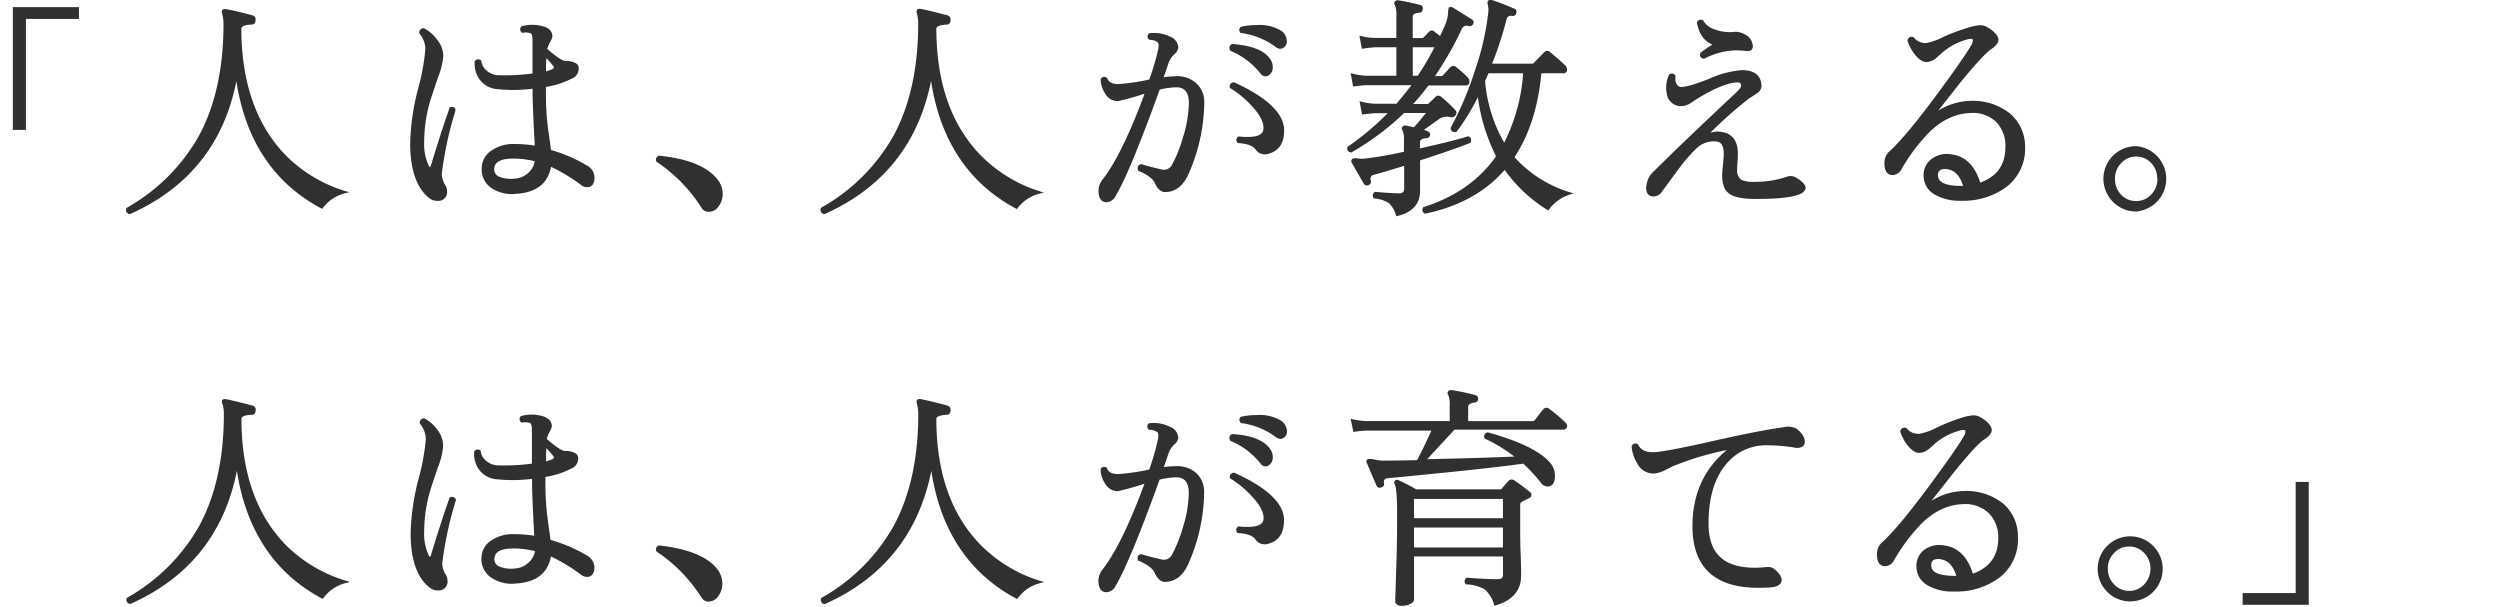 <svg xmlns="http://www.w3.org/2000/svg" viewBox="0 0 550 133.43"><defs><style>.cls-1{fill:#303030}</style></defs><g id="レイヤー_2" data-name="レイヤー 2"><g id="元の状態"><g id="concept_lead_sp-txt"><g id="レイヤー_1-2" data-name="レイヤー 1-2"><path class="cls-1" d="M28.21 47a1.07 1.07 0 00.27.09h.14C41.44 41.38 49.3 31.57 52 17.85c2 13.09 8.32 22.52 18.69 28l.19.1.13-.17a8.75 8.75 0 015-3.29l.89-.22-.9-.22a31.42 31.42 0 01-12.9-7.64c-6.61-6.64-10-16.11-10-28.12 0-.66 1.25-.85 2.29-.89.28 0 .76-.12.83-.91a.93.93 0 00-.61-1.09c-2.75-.74-4.61-1.19-6-1.4-.31 0-.61 0-.75.29a1.07 1.07 0 000 .7l.06.25a7.79 7.79 0 01.25 2.1c0 9.61-1.81 17.85-5.37 24.47a41.5 41.5 0 01-15.91 15.9h-.06v.06a.9.9 0 00.38 1.23zm66.23-3.41a2.8 2.8 0 001.74.6h.07a1.92 1.92 0 002.1-2.2 2.34 2.34 0 00-.3-1.14 4.71 4.71 0 01-.85-2.69 79.74 79.74 0 013-13.82v-.09a.73.73 0 00-.32-.62.92.92 0 00-.87 0h-.11v.1c-1.16 3.28-2.54 7.54-4.1 12.68 0 .09-.1.32-.21.32s-.12 0-.27-.3a11.05 11.05 0 01-1-5.2 32.39 32.39 0 011.09-8.2c.3-1.13 1-3.2 2-6.13a15.6 15.6 0 001.12-4.7 6 6 0 00-1.38-3.5 8.64 8.64 0 00-2.84-2.47h-.07a.77.77 0 00-.74.27 1.05 1.05 0 00-.26.74v.08l.06.07a5.63 5.63 0 011.29 3.33 49.35 49.35 0 01-1.66 9 51.16 51.16 0 00-1.69 11.81c0 5.82 1.41 9.88 4.2 12.06zm34.68-7.18a32.93 32.93 0 00-7.89-3.41l-.42-3-.26-1.86a61.12 61.12 0 01-.45-7.53v-1.49a18.58 18.58 0 005.69-1.83 2.34 2.34 0 001.52-2.09 1.28 1.28 0 00-.58-1.26 4.34 4.34 0 00-2.33-.53c-.45 0-1.51-.46-4-2.64a6.4 6.4 0 01.6-1.49 4.26 4.26 0 00.53-1.22V8c0-.78-.38-1.81-2.18-2.24a8.59 8.59 0 00-4.5 0h-.09a.9.9 0 00-.32.62.93.93 0 00.22.66l.09.1.1.08h.12a3.38 3.38 0 011.82.12c.11.07.36.36.36 1.59v7.24a46.51 46.51 0 01-7.73.37 4.07 4.07 0 01-2.35-1 3.19 3.19 0 01-1.17-2.08v-.09l-.06-.06a.89.89 0 00-1.25 0 .8.8 0 00-.15.21v.1a5.79 5.79 0 001.22 4.06 5.32 5.32 0 003.51 1.91 34.32 34.32 0 008-.07v1c0 1.62.16 5.49.48 11.51a29.3 29.3 0 00-4.48-.35 8.42 8.42 0 00-5 1.41A4.59 4.59 0 00106 36.7a5 5 0 001.88 4.51 8.07 8.07 0 004.66 1.49 8.18 8.18 0 001-.06c4.45-.27 7-2.27 7.69-5.94a37.41 37.41 0 016.49 3.91 2.26 2.26 0 001.42.58c.75 0 1.65-.38 1.65-2.17a3.05 3.05 0 00-1.67-2.61zm-9-20.71c0-1 0-1.94.1-2.9.73.79 1.21 1.33 1.45 1.66a.69.69 0 01.18.48.3.3 0 01-.16.19 7.38 7.38 0 01-1.59.57zm-11.35 21.19c.14-1.32 1.54-2 4.15-2a19.74 19.74 0 014.72.58 4.25 4.25 0 01-1.48 2.61 4.71 4.71 0 01-2.86 1.21 7 7 0 01-3.65-.49 1.76 1.76 0 01-.88-1.91zM145 34.25h-.06a.93.93 0 00-.54.48 1 1 0 000 .8v.07h.06a33.93 33.93 0 019.85 10.08 1.8 1.8 0 001.5.92h.07a2.66 2.66 0 002.28-1.29 4.68 4.68 0 00.84-2.61 5.21 5.21 0 00-1.19-3.27c-2.22-2.81-6.54-4.55-12.81-5.18zm71 .16c-6.64-6.64-10-16.11-10-28.12 0-.49.82-.81 2.3-.89.23 0 .76-.09.82-.91a.94.94 0 00-.6-1.09c-2.74-.74-4.66-1.2-6.06-1.46-.31 0-.61 0-.75.29a1.07 1.07 0 000 .7l.06.25a7.88 7.88 0 01.23 2.11c0 9.61-1.81 17.85-5.37 24.47a41.5 41.5 0 01-15.91 15.9h-.06v.06A.9.9 0 00181 47a1.07 1.07 0 00.27.09h.14c12.82-5.7 20.69-15.55 23.42-29.29 2 13.12 8.32 22.57 18.69 28.09l.19.1.13-.17a8.84 8.84 0 014.93-3.24l.89-.21-.88-.27A31.46 31.46 0 01216 34.41zm42.72-17.65A24.14 24.14 0 00256 17c.29-.79.52-1.48.72-2.07s.32-.93.44-1.27A4.8 4.8 0 01258.3 12a2.59 2.59 0 00.93-1.49 2.77 2.77 0 00-1.9-2.49A7.9 7.9 0 00253 7.3h-.11a.88.88 0 00-.43.6 1 1 0 00.28.77l.07.09h.12a3.14 3.14 0 011.72.49c.27.23.31.81.14 1.66a53.09 53.09 0 01-1.95 6.59 47.84 47.84 0 01-6.81 1c-1.3 0-2.09-.41-2.42-1.24l-.05-.08a.84.84 0 00-.61-.27.93.93 0 00-.62.24.76.76 0 00-.17.23v.12a5.55 5.55 0 00.87 2.91 3.28 3.28 0 002.82 1.85h.07c2-.45 3.95-1 5.89-1.64-3.25 8.78-6.32 15.09-9.14 18.75a4.12 4.12 0 00-1 2.52c0 2.15.95 2.6 1.77 2.6a2.38 2.38 0 002-1.37c2-3.32 5.29-11.19 9.69-23.4a16.31 16.31 0 013.67-.51c1.85 0 2.75 1.13 2.75 3.45a26.5 26.5 0 01-1.29 7.54 30.05 30.05 0 01-2.39 6 2 2 0 01-2.17 1.11c-2-.46-3.54-.85-4.58-1.19h-.15a.91.91 0 00-.6.44 1.12 1.12 0 000 .87v.11l.11.05c2 .86 3.19 1.76 3.57 2.67.61 1.33 1.36 2 2.23 2 2.37 0 4.16-1.45 5.34-4.31a39.67 39.67 0 003.32-15.4 5.55 5.55 0 00-1.63-4.12 6.31 6.31 0 00-4.59-1.67zm23.02-10.07a9.13 9.13 0 00-5.23-1.18 16.76 16.76 0 00-3.4.35l-.11.04a.9.9 0 00-.37.64 1 1 0 00.35.74h.15a16.37 16.37 0 017.63 3.13 1.34 1.34 0 00.86.31 1.3 1.3 0 001-.43 1.5 1.5 0 00.48-1.23 2.86 2.86 0 00-1.36-2.37zm-11.09 4.5h.09a16.72 16.72 0 016.59 5 1.27 1.27 0 001.08.61 1.29 1.29 0 00.62-.17l.11-.08a2 2 0 00.86-1.85 2.91 2.91 0 00-.54-1.69c-1.31-1.93-4.08-3-8.25-3.32h-.1a.91.91 0 00-.58.49 1.07 1.07 0 00.08.86zm3.84 18.94a11.32 11.32 0 01-1.86-.11h-.15a.87.87 0 00-.39 1.16 1.08 1.08 0 00.18.24l.06.06h.09c1.92.12 3.16.57 3.76 1.33a2.38 2.38 0 002 1.14 2.43 2.43 0 00.38 0c2.62-.49 3.95-2.25 3.95-5.24 0-3.72-3.7-7.28-11-10.59h-.1a.86.86 0 00-.61.25.84.84 0 00-.27.61 1 1 0 00.06.33v.08h.07a21.47 21.47 0 014.8 4c1.78 1.91 2.64 3.66 2.49 5.05-.1 1.13-1.25 1.69-3.46 1.69zm58.7 4.44c3.24-4.86 5.23-11.07 5.91-18.45h4.73a.79.79 0 00.92-.89 1.31 1.31 0 00-.45-.89c-.83-.8-1.94-1.77-3.25-2.85a.89.89 0 00-1.25-.07l-.06.06-2.38 2.44a.51.51 0 01-.36.08h-8.73a77.66 77.66 0 003.16-9.72.93.93 0 011.06-.8h.07a.78.78 0 001-.51.64.64 0 010-.07.74.74 0 00-.35-1h-.1A49.77 49.77 0 00328.2 0a.68.68 0 00-.76.13c-.26.18-.2.58-.11.93a5.28 5.28 0 01.11 1.48 59.06 59.06 0 01-3 13.11 71.22 71.22 0 01-5.3 12.46v.15a1 1 0 00.36.66 1 1 0 00.82.12h.09l.06-.08a47.53 47.53 0 004.66-7.59 40.71 40.71 0 004 13c-3.62 5.2-9 9-15.91 11.17h-.07l-.05.07a.92.92 0 00.18 1.28l.18.1h.15c7.36-1.53 13.21-4.77 17.41-9.61a33 33 0 009.4 8.81l.2.12.13-.19a9 9 0 014.66-3.33l.79-.24-.79-.24a26.8 26.8 0 01-12.22-7.74zm1.9-18.45a39.6 39.6 0 01-4.17 15.25 32.49 32.49 0 01-4.2-13.53c.25-.56.5-1.13.75-1.72z"/><path class="cls-1" d="M297.25 33.56l.09-.05a58.19 58.19 0 0011.57-8.65h4.79c-.87 1.06-1.7 2.14-2.64 3.14l-1.72-.38a.78.78 0 00-.76.22.58.58 0 00-.05.79 5.2 5.2 0 01.34 2.35v2.4a76.17 76.17 0 01-8.87 1.53 7.2 7.2 0 01-1.59-.1c-.52 0-.87 0-1 .28a.66.66 0 000 .77l2.6 4.51a.71.71 0 00.45.38.68.68 0 00.56 0 .77.77 0 00.54-1c-.18-.94.23-1.17.6-1.27 1.48-.39 3.75-1.07 6.76-2v5c0 .72-.34 1.05-1.1 1.05-1.1 0-2.84-.11-5.18-.31h-.14a.92.92 0 00-.39 1.22l.1.15.07.09h.11a6.94 6.94 0 013.17 1 5.93 5.93 0 011.56 2.67l.06.23.24-.06c3.33-.79 5-2.67 5-5.59v-6.64c5.6-1.83 9.3-3.13 11-3.85h.08v-.08a1 1 0 00.1-.86.88.88 0 00-.54-.49h-.17c-1.75.58-5.28 1.46-10.49 2.64v-1.36c0-.2 0-.8 1.42-.89a.84.84 0 00.82-.82c0-.43-.43-.76-1.39-1l3.41-2.43a3 3 0 012.37-.4.94.94 0 001.12-.34.79.79 0 000-1.2 28.72 28.72 0 00-3-2.83 1.14 1.14 0 00-.78-.34.77.77 0 00-.56.3c-.7.66-1.19 1.12-1.46 1.39a.58.58 0 01-.45.15h-3c1.18-1.3 2.31-2.67 3.36-4.08h8.19a.77.77 0 00.82-.87 1.24 1.24 0 00-.38-.9 22 22 0 00-2.5-2.25.94.94 0 00-1.31 0l-.05.06-1.58 1.72a.43.43 0 01-.37.17h-1.38a73.69 73.69 0 005.9-10.37 1.16 1.16 0 011.51-.63.85.85 0 001-.46.72.72 0 00-.3-1l-4.17-2.61a1 1 0 00-.78-.07h-.12v.12a3.19 3.19 0 00-.16 1.24 9.3 9.3 0 01-.71 2.69c-.15.35-.51 1.12-1.06 2.29-.39-.33-.8-.64-1.2-.93a.82.82 0 00-1.24 0c-.13.15-.31.33-.53.56l-.64.67a.58.58 0 01-.4.14h-2V3.7c0-.22 0-.8 1.41-.89A.82.82 0 00313 2a.74.74 0 00-.09-.58.78.78 0 00-.51-.34 47.45 47.45 0 00-4.73-1 .76.76 0 00-.76.22.58.58 0 00-.05.79 5.2 5.2 0 01.34 2.35v4.9h-4.64a12.57 12.57 0 01-3.11-.4l-.38-.1.54 2.91.24-.05a25 25 0 012.71-.3h4.64v6.26h-6.55a14.34 14.34 0 01-3.12-.46l-.38-.1.53 2.9h.23c1.45-.18 2.36-.26 2.78-.26h9.83a98.288 98.288 0 01-3.31 4.08h-4.61a14.34 14.34 0 01-3.12-.46l-.38-.1.54 2.91h.23c1.44-.18 2.3-.26 2.72-.26h2.69a58.49 58.49 0 01-8.75 7.34h-.07v.08a.92.92 0 000 .72 1 1 0 00.7.48zm13.56-16.9V10.4h4.78a67.4 67.4 0 01-3.67 6.26zm84.57 22.56a2.44 2.44 0 00-2-.43 21.43 21.43 0 01-7.17 1.21 7.25 7.25 0 01-3.1-.42 2.6 2.6 0 01-.93-2.38c0-.25 0-.77.07-1.53s.08-1.42.08-1.82c0-3.26-1.57-4.91-4.66-4.91a8.6 8.6 0 00-.93.15l-.45.09a92.09 92.09 0 018.52-7.53q.93-.57 1.77-1.17a1.91 1.91 0 00.95-1.66c-.11-2.25-1.57-3.39-4.37-3.39a21.58 21.58 0 00-7.07 1.87c-3 1.21-5.15 1.83-6.27 1.83a1 1 0 01-.86-.52 2.09 2.09 0 01-.39-1.23 2.94 2.94 0 01.05-.51v-.15a.9.9 0 00-.52-.5 1 1 0 00-.83.14h-.07v.07a6.55 6.55 0 00-.52 4.08 3.15 3.15 0 003.32 2.84 4.18 4.18 0 002-.7c.58-.4 1.19-.8 1.89-1.24 3.69-2.17 6.49-3.27 8.31-3.27.75 0 .85.35.85.7 0 .2-.18.71-1.42 1.82-7.56 7.08-13.51 12.77-17.66 16.9a5.07 5.07 0 00-1.79 3.48 2.22 2.22 0 00.38 1.68 1.47 1.47 0 001.05.49 2.22 2.22 0 002-1c1.14-1.58 2.29-3.14 3.43-4.69l.27-.36a34.31 34.31 0 014.08-4.67 5.42 5.42 0 013.93-1.38c.82 0 1.9.28 1.9 2.75 0 .5-.06 1.28-.17 2.4s-.18 1.84-.18 2.3c0 2 .54 3.38 1.66 4.12s3 1.09 5.7 1.09c7.51 0 11-.8 11-2.51-.04-.57-.64-1.26-1.85-2.04zM376.75 9.81a23.5 23.5 0 00-2.63 1.8l-.07.05v.08a.89.89 0 00.05.74.94.94 0 00.69.42h.17a15.74 15.74 0 016.88-1.82 19.53 19.53 0 012.42.15 1.31 1.31 0 001.04-.23 1.09 1.09 0 00.32-.86 3.08 3.08 0 00-1.83-2.62A4.15 4.15 0 00381.7 7a9.41 9.41 0 01-4.48-.54 4.42 4.42 0 01-2.49-1.89l-.06-.07a.85.85 0 00-.63-.17.86.86 0 00-.57.33.94.94 0 00-.14.26v.13c.47 2.49 1.67 4.08 3.42 4.76zM442.23 25a13 13 0 00-8.83-2.8 13.82 13.82 0 00-7 2.15l5.15-6.54c3.3-4 5.48-6.3 6.45-6.95s1.67-1.38 1.67-2.12-.87-1.84-2.31-2.66a3.07 3.07 0 00-1.66-.54 10.13 10.13 0 00-2.25.41 42.79 42.79 0 00-5.91 2.17 13.78 13.78 0 01-3.84 1.37A3.46 3.46 0 01421 8.2l-.05-.06h-.08a.91.91 0 00-.75.05 1.07 1.07 0 00-.46.67v.15a9.84 9.84 0 001.49 2.83c.93 1.21 1.8 1.8 2.67 1.8a3.3 3.3 0 002-.76c.52-.44 1-.87 1.48-1.3a13.87 13.87 0 015.88-3c.51-.08.7 0 .77.06a.26.26 0 01.09.22 2.76 2.76 0 01-.46 1.25c-1.4 2.33-4 6-7.7 11-4.44 6-7.83 10-10.07 12.07a3.37 3.37 0 00-1.24 2.69c0 2.19 1 2.65 1.81 2.65a2.35 2.35 0 002-1.38 40.06 40.06 0 016.21-8.2c2.81-2.67 5.82-4 9-4.08a7.36 7.36 0 015.6 2 7.58 7.58 0 012 5.42c0 3.93-1.77 6.52-5.54 7.89-1.18-3.8-3.38-5.9-6.53-6.24A5.61 5.61 0 00424.9 35a4.33 4.33 0 00-1.7 3.7 4.66 4.66 0 002.27 4 10.67 10.67 0 005.4 1.47h.79a15.94 15.94 0 009.92-3.17 10.59 10.59 0 003.94-8.75 9.55 9.55 0 00-3.29-7.25zm-10.35 15.89h-.13q-3.74.06-4.88-1.08a1.7 1.7 0 01-.52-1.28c0-.58.17-1.35 1.6-1.35a2.79 2.79 0 01.84.14c1.43.33 2.46 1.53 3.09 3.57zM470 32.16h-.33a7.18 7.18 0 00-6.92 7.16 7.24 7.24 0 002.12 5.11 7.1 7.1 0 005.05 2.1 7.21 7.21 0 00.08-14.37zm4.63 7.13a4.9 4.9 0 01-1.36 3.5 4.41 4.41 0 01-3.27 1.44h-.08a4.41 4.41 0 01-3.31-1.44 4.9 4.9 0 01-1.31-3.5 4.78 4.78 0 011.37-3.41 4.33 4.33 0 013.24-1.44h.09a4.43 4.43 0 013.27 1.44 4.77 4.77 0 011.31 3.41zM63.12 120.14c-6.62-6.61-10-16-10-28 0-.66 1.25-.85 2.29-.89.28 0 .76-.12.83-.91a.93.93 0 00-.61-1.09c-2.89-.77-4.85-1.22-6-1.46-.31 0-.61 0-.75.29a1.07 1.07 0 000 .7L49 89a8.06 8.06 0 01.25 2.13c0 9.61-1.81 17.85-5.37 24.47a41.5 41.5 0 01-15.91 15.9h-.06v.06a.9.9 0 00.38 1.21 1.07 1.07 0 00.27.09h.14c12.83-5.7 20.7-15.54 23.42-29.29 2 13.12 8.32 22.57 18.69 28.09l.19.1.13-.17a8.8 8.8 0 015-3.34l.88-.22-.87-.26a31.42 31.42 0 01-13.02-7.63zm36.74-10.74a1 1 0 00-.85 0h-.11v.1c-1.16 3.28-2.54 7.53-4.1 12.64 0 .1-.1.32-.21.32s-.12 0-.27-.3a11.05 11.05 0 01-1-5.2 32.39 32.39 0 011.09-8.2c.3-1.13 1-3.2 2-6.13A15.6 15.6 0 0097.5 98a6 6 0 00-1.35-3.55 8.61 8.61 0 00-2.74-2.39h-.08a.76.76 0 00-.73.27 1 1 0 00-.26.74v.08l.06.07a5.63 5.63 0 011.29 3.33 49.66 49.66 0 01-1.66 9 51.1 51.1 0 00-1.69 11.73c0 5.82 1.41 9.88 4.2 12a2.77 2.77 0 001.74.61 1.94 1.94 0 002.17-2.2 2.34 2.34 0 00-.3-1.14 4.69 4.69 0 01-.85-2.69 79.54 79.54 0 013-13.82v-.14a.87.87 0 00-.44-.5zm29.26 12.81a32.79 32.79 0 00-8-3.43l-.39-2.79-.29-2.1a63.14 63.14 0 01-.45-7.53v-1.44a18.58 18.58 0 005.69-1.83 2.36 2.36 0 001.52-2.09 1.27 1.27 0 00-.58-1.26 4.36 4.36 0 00-2.33-.53c-.45 0-1.51-.46-4-2.64a6.4 6.4 0 01.58-1.49 4.56 4.56 0 00.53-1.22v-.06c0-1.11-.73-1.89-2.19-2.29a8.55 8.55 0 00-4.49 0h-.09a.9.9 0 00-.32.62.89.89 0 00.22.66.47.47 0 00.1.1l.09.08h.12a3.38 3.38 0 011.82.12c.11.07.36.36.36 1.59V102a45.51 45.51 0 01-7.73.37 4.07 4.07 0 01-2.35-1 3.1 3.1 0 01-1.17-2.08v-.09l-.06-.06a.9.9 0 00-.62-.25.9.9 0 00-.62.25 1 1 0 00-.15.21v.1a5.79 5.79 0 001.22 4.06 5.32 5.32 0 003.51 1.91 34.87 34.87 0 008-.07v1c0 1.62.16 5.5.48 11.51a29.3 29.3 0 00-4.48-.35 8.42 8.42 0 00-5 1.41 4.59 4.59 0 00-2.12 3.56 5 5 0 001.93 4.46 8.07 8.07 0 004.66 1.49 8.18 8.18 0 001-.06c4.45-.27 7-2.27 7.69-5.94a37.41 37.41 0 016.49 3.91 2.26 2.26 0 001.42.58c.75 0 1.65-.38 1.65-2.17a3.06 3.06 0 00-1.65-2.54zm-9-20.71c0-1 0-1.94.1-2.9.73.79 1.21 1.33 1.45 1.66a.69.69 0 01.18.48.3.3 0 01-.16.19 7.38 7.38 0 01-1.59.57zm-11.3 21.16c.14-1.32 1.54-2 4.15-2a19.26 19.26 0 014.72.59 4.19 4.19 0 01-1.51 2.59l-.53.44a4.82 4.82 0 01-2.31.78 7 7 0 01-3.65-.49 1.76 1.76 0 01-.89-1.91zM145 120h-.06a.93.93 0 00-.54.48 1 1 0 000 .8v.07h.06a33.93 33.93 0 019.85 10.08 1.81 1.81 0 001.51.92 2.66 2.66 0 002.27-1.29 4.65 4.65 0 00.83-2.66 5.21 5.21 0 00-1.19-3.27c-2.16-2.71-6.46-4.45-12.73-5.13zm71 .14c-6.64-6.61-10-16-10-28 0-.49.82-.81 2.3-.89.23 0 .76-.09.82-.92a.93.93 0 00-.6-1.08c-2.74-.74-4.66-1.2-6.06-1.46-.31 0-.61 0-.75.29a1.07 1.07 0 000 .7l.06.25a8 8 0 01.25 2.13c0 9.61-1.81 17.84-5.37 24.47a41.5 41.5 0 01-15.91 15.9h-.06v.06a.9.9 0 00.38 1.21 1.22 1.22 0 00.27.09h.14c12.82-5.7 20.69-15.55 23.42-29.29 2 13.12 8.32 22.57 18.69 28.09l.19.1.13-.17a8.77 8.77 0 014.95-3.34l.88-.22-.87-.26a31.53 31.53 0 01-12.86-7.66zM270.65 97h.09a16.72 16.72 0 016.59 5 1.26 1.26 0 001.08.6 1.27 1.27 0 00.62-.16l.11-.08a2 2 0 00.86-1.85 2.91 2.91 0 00-.54-1.69c-1.31-1.93-4.08-3.05-8.25-3.32h-.1a.91.91 0 00-.58.49 1 1 0 00.08.85zm.89 7h-.1a.89.89 0 00-.89.86 1 1 0 00.06.33v.08h.07a21.7 21.7 0 014.8 4c1.81 1.93 2.65 3.63 2.49 5-.15 1.1-1.33 1.65-3.51 1.65a11.32 11.32 0 01-1.86-.11h-.15a.87.87 0 00-.39 1.16 1.08 1.08 0 00.18.24l.06.06h.09c1.92.12 3.16.57 3.76 1.33a2.38 2.38 0 002 1.14 2.43 2.43 0 00.38 0c2.62-.49 3.95-2.25 3.95-5.24.07-3.67-3.63-7.21-10.94-10.5zm10.2-11.51a9.13 9.13 0 00-5.23-1.18 16.62 16.62 0 00-3.37.35h-.11a.9.9 0 00-.37.64 1 1 0 00.35.73l.06.06h.09a16.49 16.49 0 017.63 3.14 1.35 1.35 0 00.86.32 1.3 1.3 0 001-.43 1.51 1.51 0 00.48-1.17 2.92 2.92 0 00-1.39-2.46zm-23.02 10.07a22 22 0 00-2.68.19c.29-.79.52-1.48.72-2.07s.32-.93.44-1.27a4.69 4.69 0 011.1-1.57 2.41 2.41 0 00.93-1.51 2.77 2.77 0 00-1.9-2.46 7.92 7.92 0 00-4.39-.77h-.11a.88.88 0 00-.43.6 1 1 0 00.28.77l.07.09h.12a3.13 3.13 0 011.72.49c.27.23.31.81.14 1.67a53.24 53.24 0 01-1.9 6.58 48.75 48.75 0 01-6.87 1c-1.3 0-2.09-.41-2.42-1.24v-.08a.84.84 0 00-.61-.27.82.82 0 00-.62.24.76.76 0 00-.17.23v.12a5.55 5.55 0 00.87 2.91 3.28 3.28 0 002.82 1.85h.07c2-.45 4-1 5.89-1.65-3.25 8.79-6.32 15.11-9.14 18.76a4.12 4.12 0 00-1 2.52c0 2.15.95 2.6 1.77 2.6a2.38 2.38 0 002-1.37c2-3.32 5.29-11.19 9.69-23.4a16.31 16.31 0 013.67-.51c1.85 0 2.75 1.13 2.75 3.45a26.5 26.5 0 01-1.29 7.54 30.05 30.05 0 01-2.39 6 2 2 0 01-2.17 1.11c-2-.46-3.54-.85-4.58-1.19h-.15a.91.91 0 00-.6.44 1.12 1.12 0 000 .87v.11h.1c2 .86 3.19 1.76 3.57 2.67.61 1.33 1.36 2 2.23 2 2.37 0 4.16-1.45 5.34-4.31a39.67 39.67 0 003.32-15.4 5.59 5.59 0 00-1.63-4.13 6.24 6.24 0 00-4.56-1.61zm85.63-9.64A30.17 30.17 0 00340.9 90a.92.92 0 00-1.27-.07l-.09.1c-.54.65-1.18 1.48-1.87 2.39a.71.71 0 01-.54.23H323v-3.09c0-.2 0-.82 1.41-1a.78.78 0 00.77-.74.74.74 0 00-.09-.54.76.76 0 00-.51-.35 44.16 44.16 0 00-5.21-1.11c-.31 0-.61 0-.78.28a.62.62 0 000 .74 5.2 5.2 0 01.34 2.35v3.45H300.7a17.11 17.11 0 01-3.18-.42l-.37-.08.58 2.85h.24a25 25 0 012.72-.26h14.22c-1.29 2.84-2.35 5-3.14 6.5-3 .07-5.49.1-7.48.11a10.51 10.51 0 01-2.23-.31 2.36 2.36 0 00-1.12 0h-.1a.61.61 0 00-.12.85c.49 1.19 1.2 2.85 2.13 5a.8.8 0 00.44.41.66.66 0 00.28 0 .8.8 0 00.3-.06.72.72 0 00.63-.75.63.63 0 000-.16 1 1 0 01.08-.8 1.05 1.05 0 01.78-.31c14.3-1.37 24.3-2.44 29.75-3.21a34.82 34.82 0 013.87 4.19 1.86 1.86 0 001.41.84c1.13 0 1.7-.79 1.7-2.33a4.46 4.46 0 00-1.15-3c-2.21-2.48-6.78-4.7-13.59-6.57h-.12a.9.9 0 00-.7 1.07 1 1 0 00.13.32h.06a34.33 34.33 0 016.43 3.92c-4.81.22-11.25.41-19.17.58l6-6.49h23.86a.82.82 0 00.91-.7.6.6 0 000-.19 1.19 1.19 0 00-.4-.72z"/><path class="cls-1" d="M333.3 105.8a1 1 0 00-.68-.3.91.91 0 00-.71.27c-.7.76-1.23 1.36-1.54 1.75a.53.53 0 01-.42.14h-18.37c-1.33-.76-2.61-1.43-3.77-1.95a.75.75 0 00-.9 0 .66.66 0 00-.05.85c.23.49.5 2 .5 6.24 0 3.16 0 6.43-.11 9.72q-.11 3.38-.21 6.81-.07 2-.09 2.61v.26c0 .4.19 1.08 1.44 1.08a4.22 4.22 0 001.87-.39c.35-.19.83-.5.83-1v-9.47h19.57v4c0 .72-.37 1-1.2 1-1.75 0-4-.11-6.64-.32h-.14a.89.89 0 00-.35 1.21.68.68 0 00.13.18l.07.08h.1a8.94 8.94 0 014 1.08 7.26 7.26 0 012.07 3.37l.07.24.24-.07c3.74-1.07 5.64-3.28 5.64-6.58 0-.41 0-2-.11-4.72s-.1-4.78-.1-6.11v-4.69a.63.63 0 01.28-.63c.71-.39 1.23-.66 1.63-.84s.56-.45.57-.72a.8.8 0 00-.38-.68 38.08 38.08 0 00-3.24-2.42zm-22.22 8.2v-4.24h19.57V114zm19.57 2.06v4.38h-19.57v-4.38zm64.5-21.81a4.11 4.11 0 00-2.69-.27c-3.56.47-9.21 1.58-16.8 3.31-6.49 1.45-10.51 2.19-11.94 2.2-1.77 0-2.85-.56-3.32-1.7v-.07h-.06a.91.91 0 00-1.26.25 1 1 0 00-.12.23v.1a8.53 8.53 0 001.29 3.75 4 4 0 003.57 2.13 5.93 5.93 0 002.14-.58l.51-.25c.51-.24 1-.49 1.47-.74a64.76 64.76 0 0111.95-3.6c-5 4.12-7.55 9.74-7.55 16.73 0 9 4.85 13.57 14.41 13.57.94 0 1.91 0 2.93-.1 1.88-.18 2.28-1 2.28-1.65s-.54-1.5-1.66-2.42a2.37 2.37 0 00-1.73-.39 20.47 20.47 0 01-2.47.15c-6.74 0-10.08-3-10.21-9.22-.12-7.61 2.1-13 6.59-16a11.69 11.69 0 016.73-1.71 39.11 39.11 0 015.61.5 2.27 2.27 0 001.82-.29 1.34 1.34 0 00.42-1.06c-.06-1.03-.61-1.87-1.91-2.87zm45.6 16.58a13 13 0 00-8.83-2.8 13.79 13.79 0 00-7 2.15l5.15-6.54c3.27-4 5.44-6.34 6.45-6.95s1.67-1.38 1.67-2.12-.87-1.83-2.31-2.66a3.13 3.13 0 00-1.67-.54 10.13 10.13 0 00-2.25.41 43.67 43.67 0 00-5.9 2.3 13.47 13.47 0 01-3.89 1.37 3.33 3.33 0 01-2.79-1.31h-.06a.92.92 0 00-.69 0 .94.94 0 00-.49.49.89.89 0 00-.07.28v.1a9.84 9.84 0 001.49 2.83c.92 1.19 1.81 1.8 2.66 1.8a3.35 3.35 0 002-.76c.49-.41 1-.82 1.4-1.22l.08-.08a14 14 0 015.83-2.95c.51-.08.71 0 .77.06s.09.07.09.22a2.61 2.61 0 01-.46 1.25c-1.39 2.32-4 6-7.7 11-4.44 6-7.83 10-10.07 12.07a3.44 3.44 0 00-1.24 2.69c0 2.19 1 2.65 1.81 2.65a2.35 2.35 0 002-1.38 40.37 40.37 0 016.2-8.2c2.82-2.68 5.82-4 9-4.08a7.43 7.43 0 015.61 2 7.54 7.54 0 012.08 5.41c0 3.93-1.83 6.52-5.59 7.89-1.17-3.8-3.37-5.9-6.52-6.24a5.6 5.6 0 00-4.19 1 4.35 4.35 0 00-1.7 3.7 4.71 4.71 0 002.27 4 10.7 10.7 0 005.41 1.47h.78a15.77 15.77 0 009.92-3.16 10.55 10.55 0 003.94-8.74 9.49 9.49 0 00-3.19-7.41zm-10.36 15.86h-.12c-2.48 0-4.12-.33-4.88-1.08a1.7 1.7 0 01-.52-1.28c0-.58.17-1.35 1.59-1.35a3.09 3.09 0 01.85.14c1.43.33 2.46 1.53 3.08 3.57zm38.53-8.69a5 5 0 00-.55 0 7.16 7.16 0 00-6.88 7.43 7.19 7.19 0 006.88 6.88h.28a7.15 7.15 0 005.24-12 7.06 7.06 0 00-4.97-2.31zm4.17 7.13a4.89 4.89 0 01-1.35 3.42l-.07.07a4.36 4.36 0 01-3.29 1.37 4.41 4.41 0 01-3.3-1.45 4.82 4.82 0 01-1.36-3.46 4.76 4.76 0 011.37-3.4 4.33 4.33 0 013.24-1.44h.13a4.44 4.44 0 013.28 1.44 4.76 4.76 0 011.35 3.49zm31.96-19.1v24.44h-11.67v2.58h14.54v-27.02h-2.87zM2.83 28.59H5.7V4.16h11.67V1.57H2.83v27.02z"/><path id="wrap" fill="none" d="M0 .29h550v132.84H0z"/></g></g></g></g></svg>